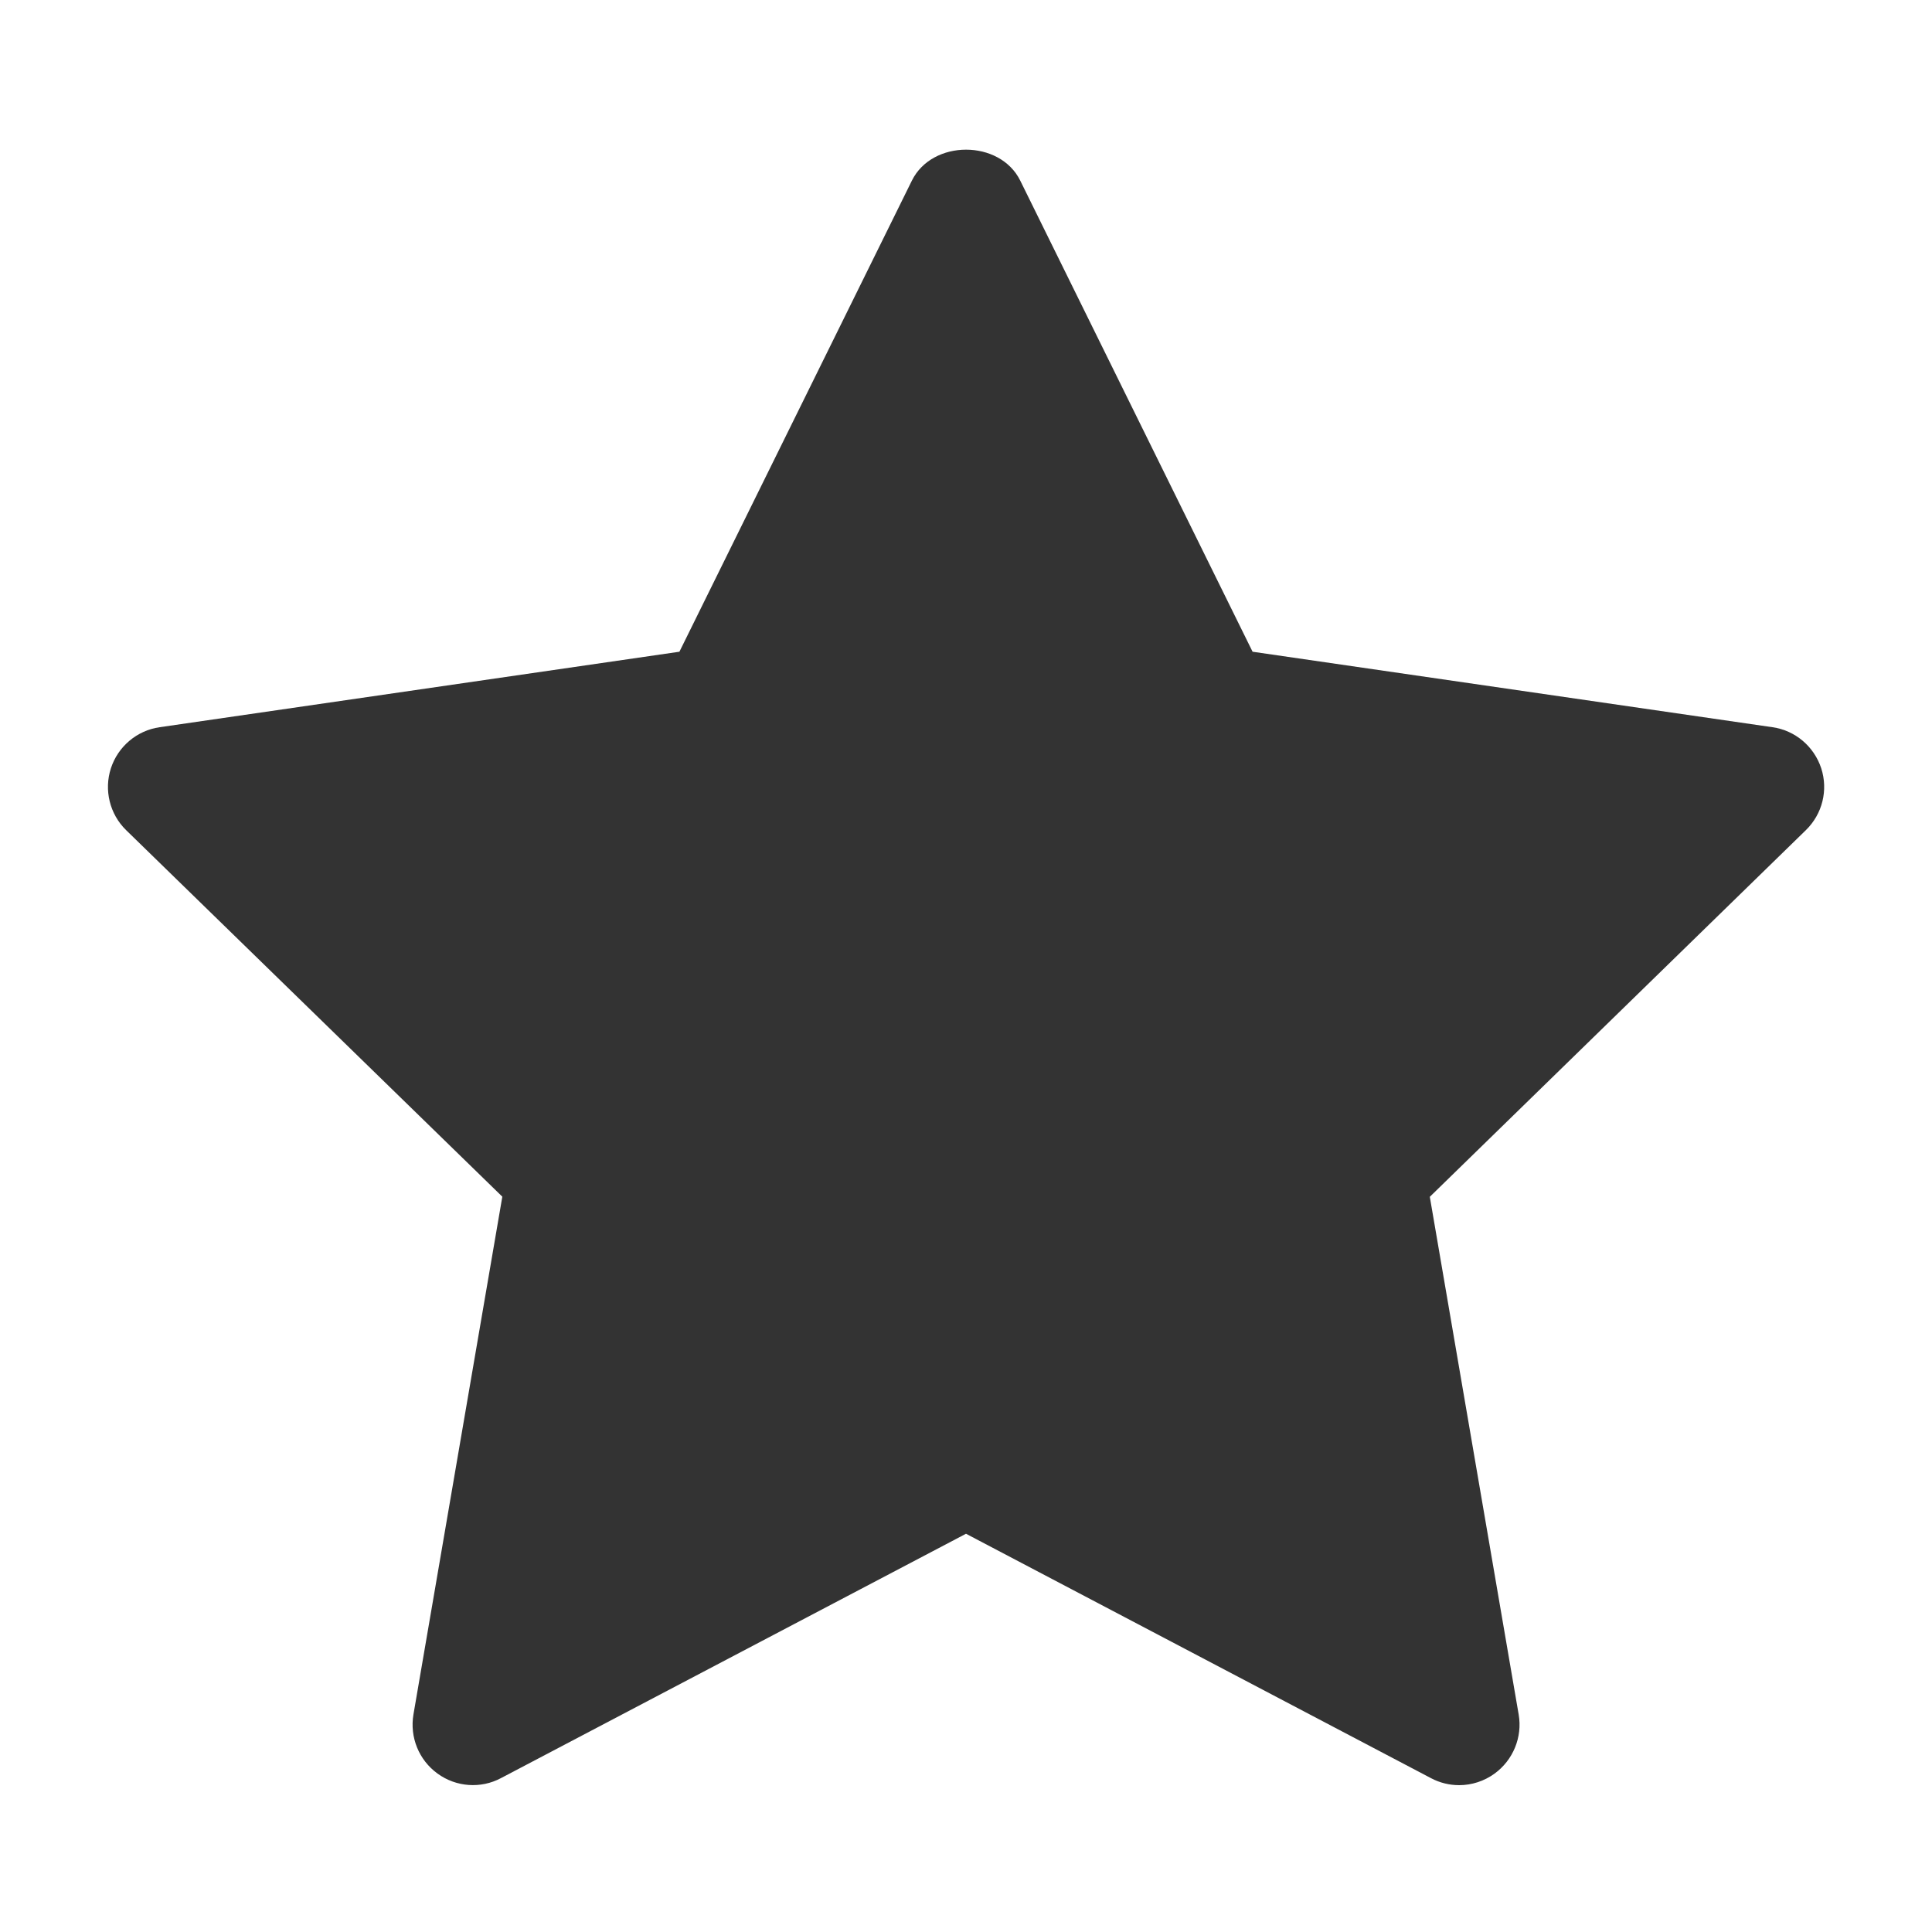 <svg width="15" height="15" viewBox="0 0 15 15" fill="none" xmlns="http://www.w3.org/2000/svg">
<path d="M14.021 6.445L11.101 9.292L11.791 13.312C11.821 13.487 11.748 13.665 11.604 13.77C11.523 13.829 11.426 13.86 11.329 13.86C11.254 13.86 11.179 13.842 11.111 13.806L7.5 11.908L3.89 13.805C3.733 13.889 3.541 13.875 3.397 13.77C3.252 13.665 3.18 13.487 3.21 13.311L3.9 9.291L0.979 6.445C0.852 6.321 0.806 6.134 0.861 5.965C0.916 5.796 1.063 5.671 1.24 5.646L5.275 5.06L7.08 1.402C7.238 1.082 7.763 1.082 7.921 1.402L9.725 5.06L13.761 5.646C13.938 5.671 14.084 5.795 14.14 5.965C14.195 6.135 14.149 6.32 14.021 6.445Z" fill="#333333"/>
</svg>
